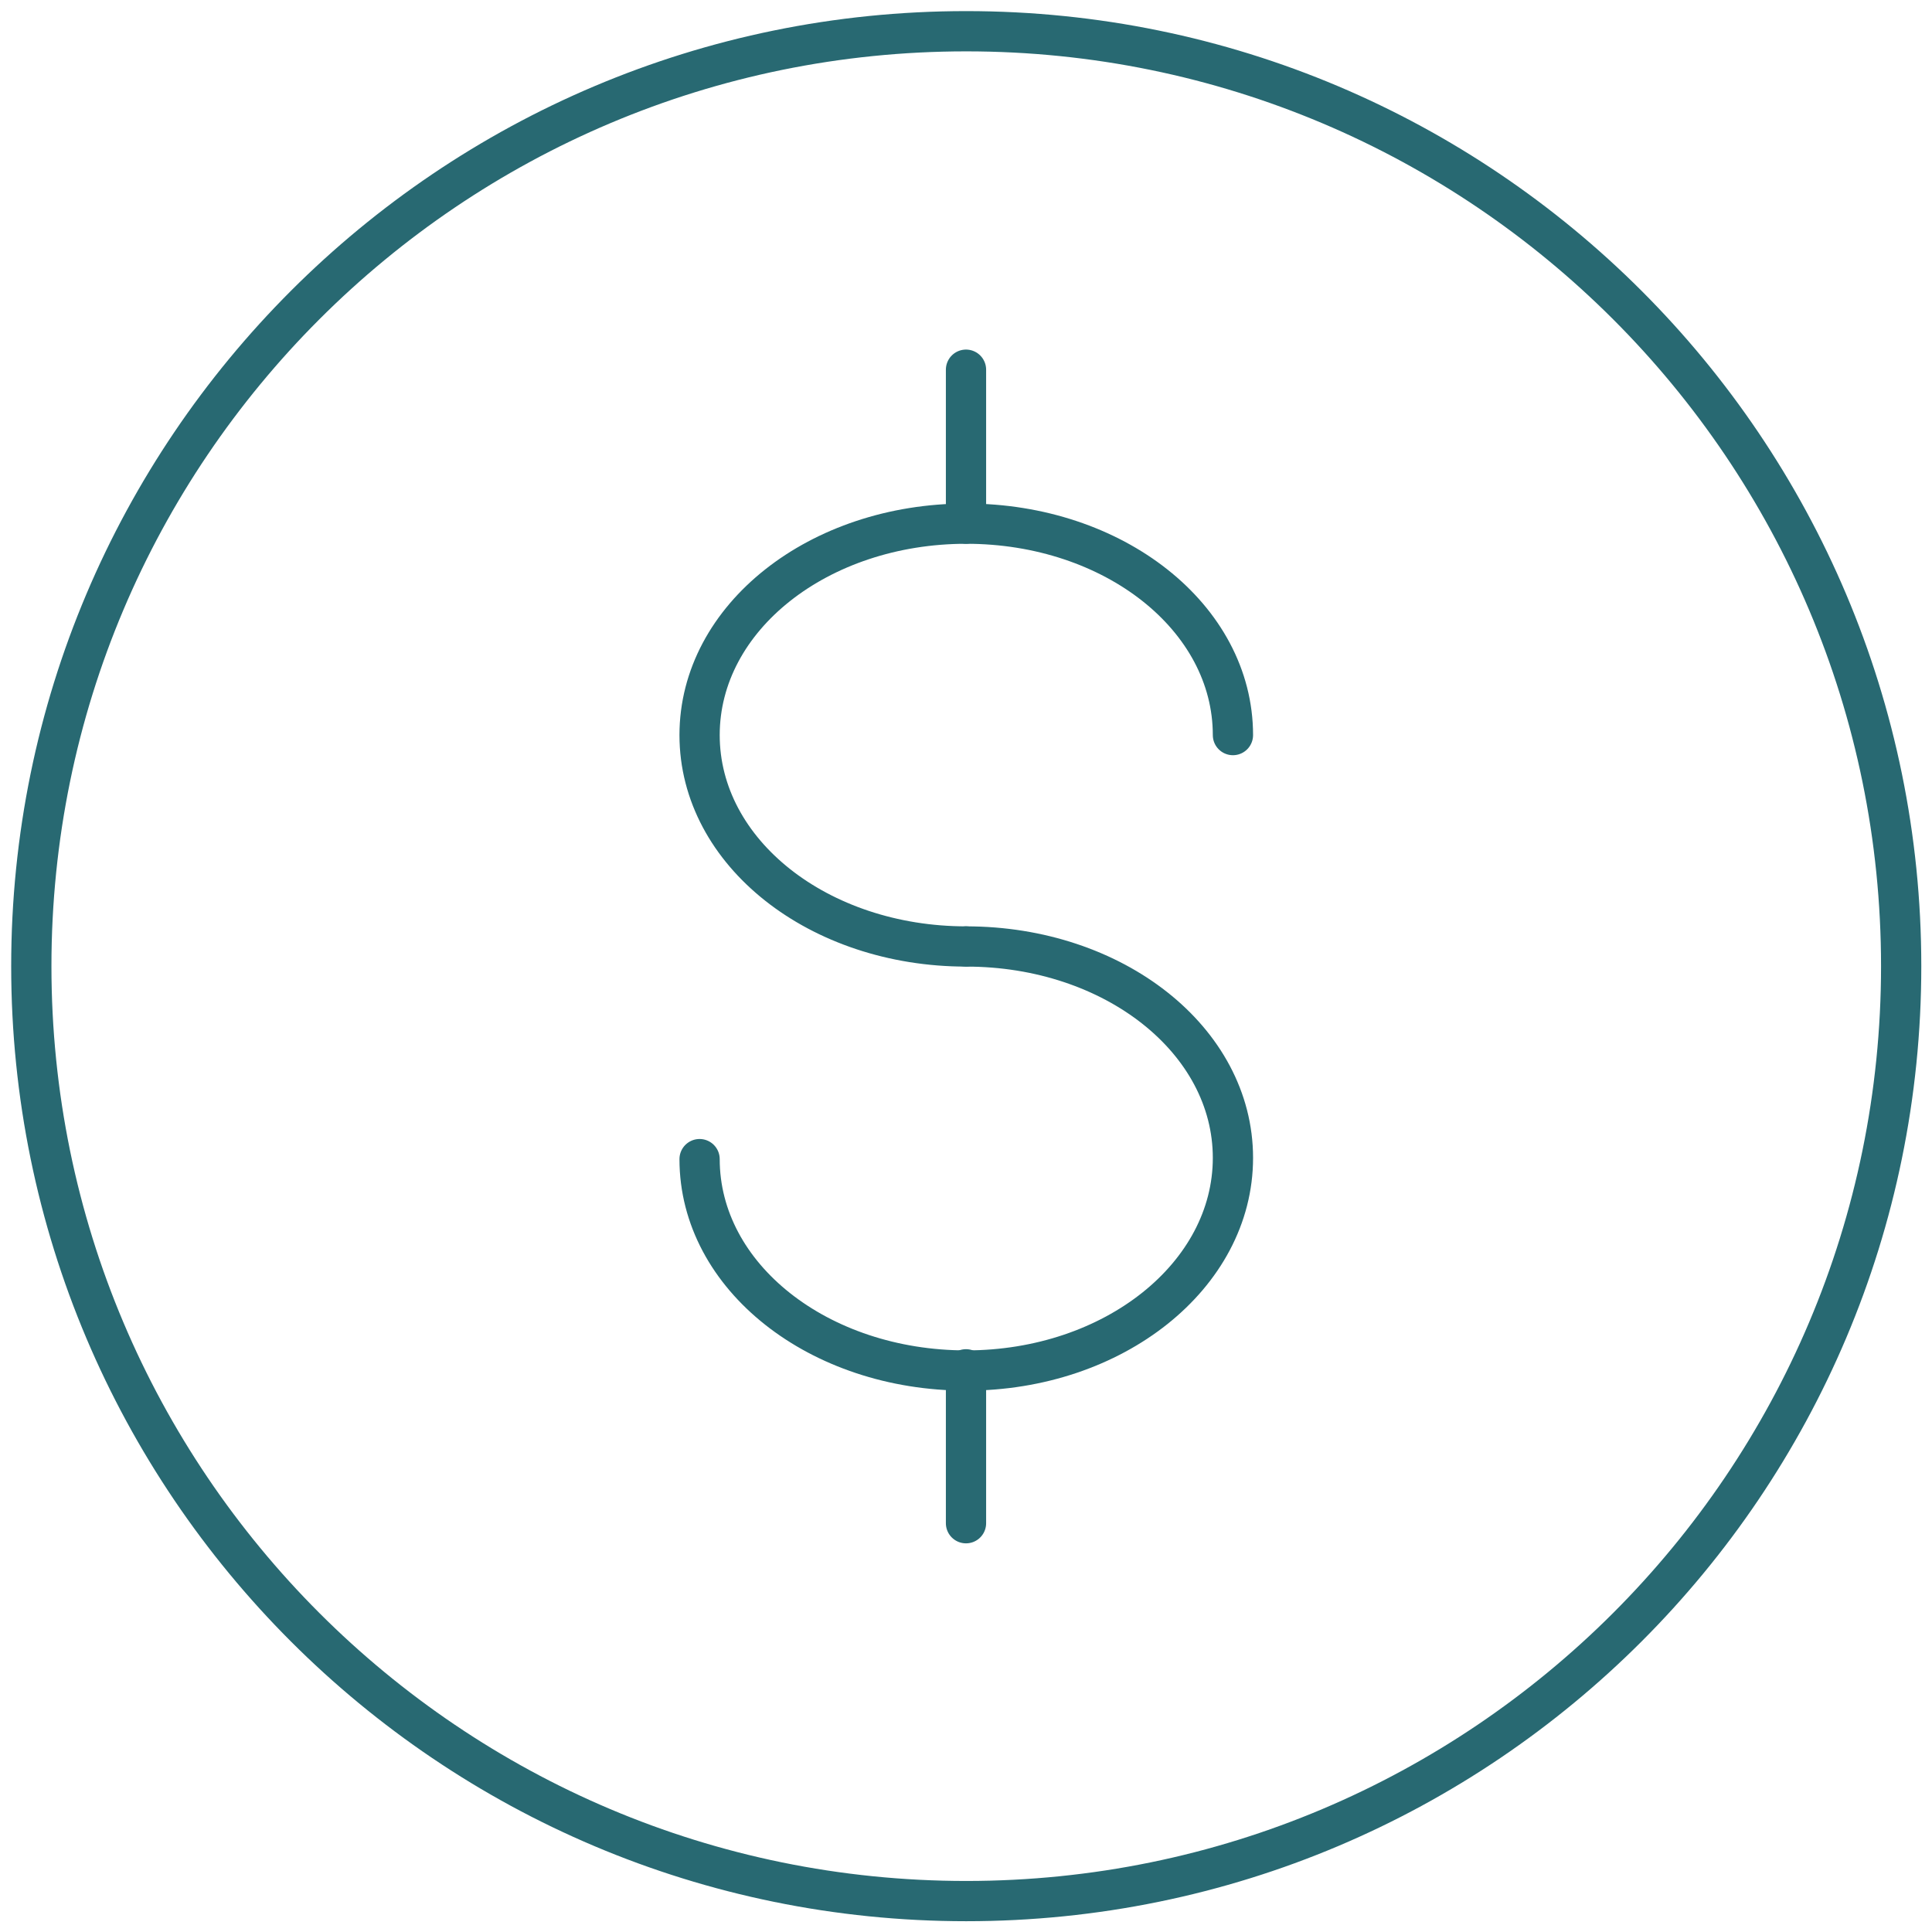 <svg width="48" height="48" viewBox="0 0 48 48" fill="none" xmlns="http://www.w3.org/2000/svg">
<g clip-path="url(#clip0_5393_1333)">
<path d="M24.006 47.232C36.835 47.232 47.234 36.832 47.234 24.004C47.234 11.175 36.835 0.776 24.006 0.776C11.178 0.776 0.778 11.175 0.778 24.004C0.778 36.832 11.178 47.232 24.006 47.232Z" stroke="#286972" stroke-linecap="round" stroke-linejoin="round"/>
<path d="M24.007 23.515C20.345 23.515 17.381 21.187 17.381 18.263C17.381 15.338 20.345 13.01 24.007 13.01C27.669 13.01 30.632 15.338 30.632 18.263" stroke="#286972" stroke-linecap="round" stroke-linejoin="round"/>
<path d="M24.007 23.515C27.669 23.515 30.632 25.842 30.632 28.767C30.632 31.692 27.669 34.05 24.007 34.05C20.345 34.05 17.381 31.723 17.381 28.798" stroke="#286972" stroke-linecap="round" stroke-linejoin="round"/>
<path d="M24 37.844V34.02" stroke="#286972" stroke-linecap="round" stroke-linejoin="round"/>
<path d="M24 13.01V9.185" stroke="#286972" stroke-linecap="round" stroke-linejoin="round"/>
</g>
<defs>
<clipPath id="clip0_5393_1333">
<rect width="48" height="48" fill="white"/>
</clipPath>
</defs>
</svg>
